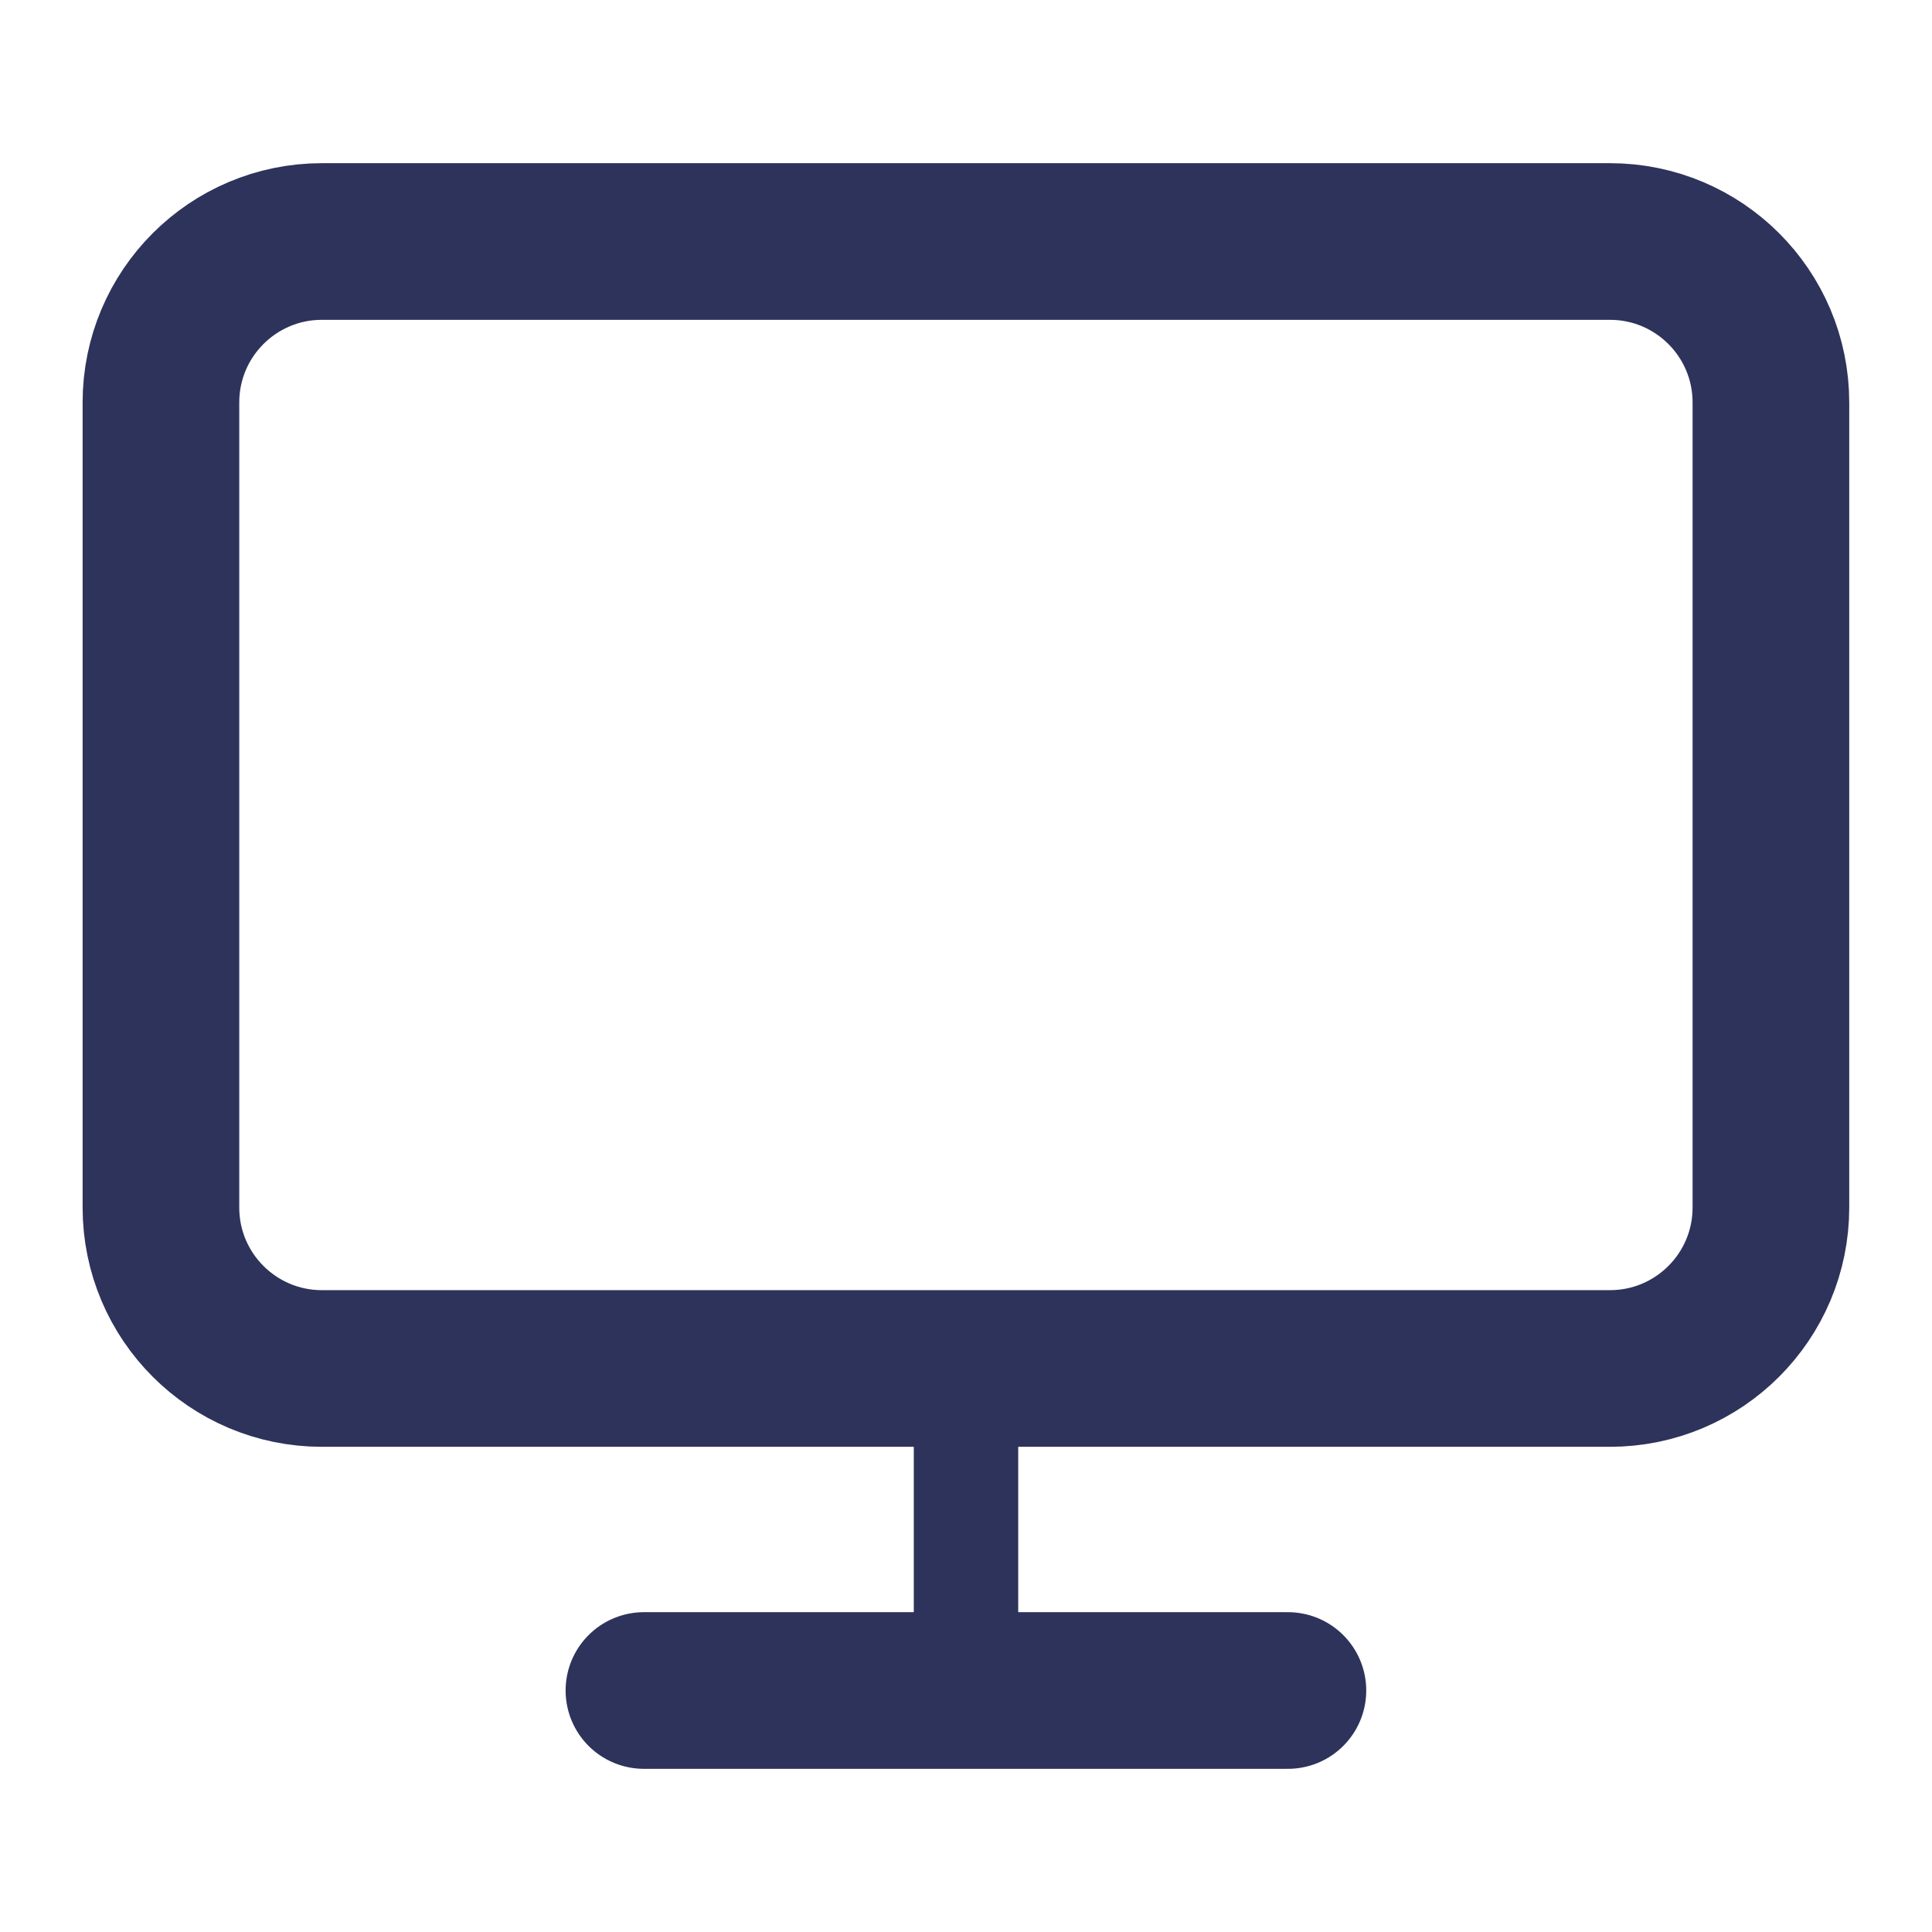 <svg width="37" height="37" viewBox="0 0 37 37" fill="none" xmlns="http://www.w3.org/2000/svg">
<path d="M30.832 4.625H6.165C4.462 4.625 3.082 6.005 3.082 7.708V23.125C3.082 24.828 4.462 26.208 6.165 26.208H30.832C32.535 26.208 33.915 24.828 33.915 23.125V7.708C33.915 6.005 32.535 4.625 30.832 4.625Z" stroke="#2E335B" stroke-width="3" stroke-linecap="round" stroke-linejoin="round"/>
<path d="M12.332 32.375H24.665" stroke="#2E335B" stroke-width="3" stroke-linecap="round" stroke-linejoin="round"/>
<path d="M18.5 26.211V32.378" stroke="#2E335B" stroke-width="2" stroke-linecap="round" stroke-linejoin="round"/>
</svg>
